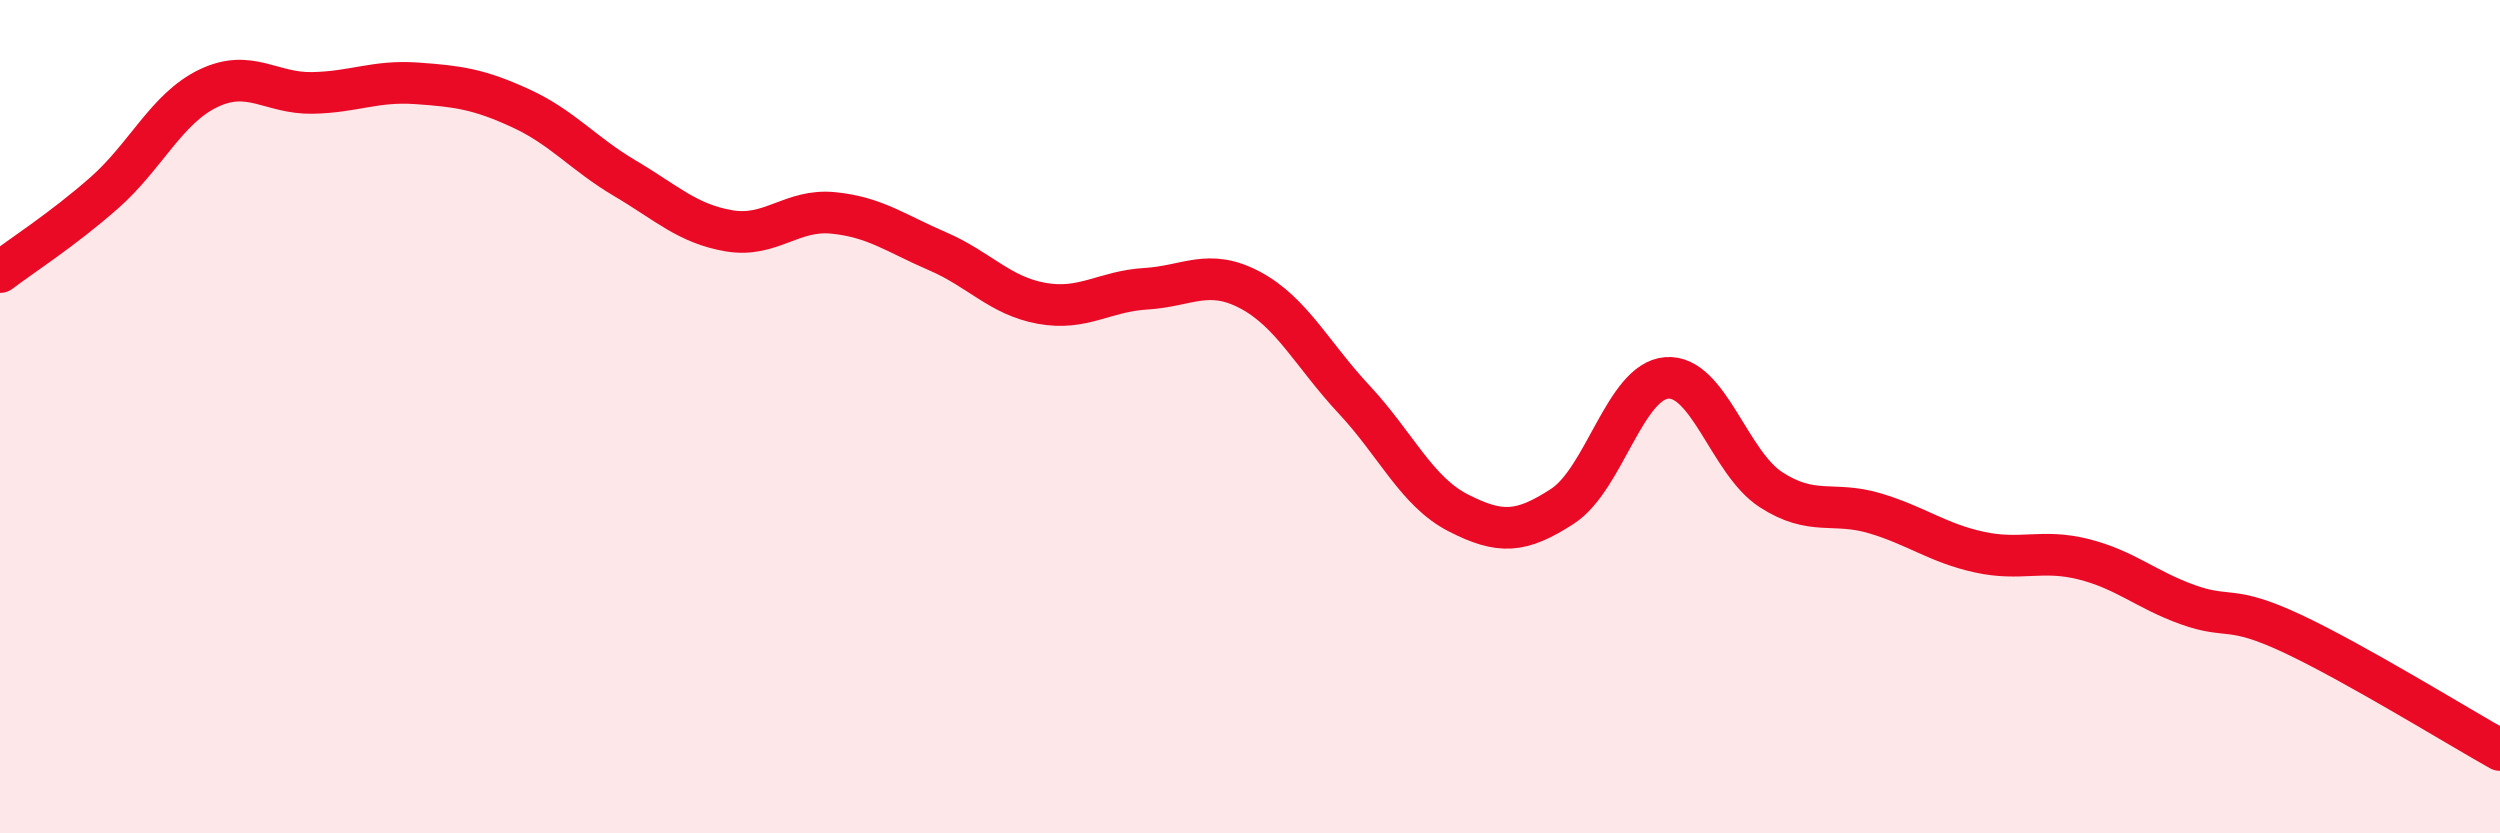 
    <svg width="60" height="20" viewBox="0 0 60 20" xmlns="http://www.w3.org/2000/svg">
      <path
        d="M 0,6.53 C 0.5,6.15 1.5,5.51 2.5,4.63 C 3.5,3.75 4,2.6 5,2.12 C 6,1.64 6.5,2.25 7.5,2.23 C 8.5,2.21 9,1.93 10,2 C 11,2.07 11.5,2.14 12.5,2.6 C 13.5,3.06 14,3.69 15,4.28 C 16,4.87 16.5,5.37 17.5,5.54 C 18.5,5.71 19,5.01 20,5.11 C 21,5.21 21.5,5.6 22.5,6.03 C 23.5,6.46 24,7.1 25,7.28 C 26,7.46 26.5,6.99 27.5,6.93 C 28.5,6.87 29,6.43 30,6.96 C 31,7.49 31.5,8.52 32.5,9.59 C 33.5,10.66 34,11.8 35,12.31 C 36,12.82 36.5,12.8 37.5,12.15 C 38.5,11.5 39,9.15 40,9.07 C 41,8.99 41.5,11.1 42.5,11.75 C 43.5,12.4 44,12.02 45,12.32 C 46,12.62 46.5,13.03 47.5,13.25 C 48.5,13.47 49,13.17 50,13.42 C 51,13.67 51.5,14.15 52.5,14.51 C 53.5,14.87 53.5,14.5 55,15.2 C 56.5,15.9 59,17.44 60,18L60 20L0 20Z"
        fill="#EB0A25"
        opacity="0.1"
        stroke-linecap="round"
        stroke-linejoin="round"
      />
      <path
        d="M 0,6.53 C 0.5,6.15 1.5,5.51 2.5,4.63 C 3.5,3.75 4,2.6 5,2.12 C 6,1.64 6.5,2.25 7.5,2.23 C 8.5,2.21 9,1.93 10,2 C 11,2.07 11.5,2.14 12.5,2.6 C 13.5,3.06 14,3.69 15,4.28 C 16,4.87 16.5,5.37 17.5,5.54 C 18.5,5.71 19,5.01 20,5.11 C 21,5.21 21.5,5.6 22.5,6.03 C 23.5,6.46 24,7.1 25,7.28 C 26,7.46 26.5,6.99 27.5,6.93 C 28.5,6.87 29,6.43 30,6.96 C 31,7.49 31.5,8.52 32.5,9.59 C 33.5,10.66 34,11.8 35,12.31 C 36,12.82 36.5,12.8 37.5,12.15 C 38.5,11.5 39,9.15 40,9.07 C 41,8.99 41.5,11.1 42.5,11.75 C 43.5,12.4 44,12.02 45,12.32 C 46,12.62 46.5,13.03 47.5,13.25 C 48.5,13.47 49,13.17 50,13.42 C 51,13.67 51.5,14.15 52.5,14.51 C 53.5,14.87 53.5,14.5 55,15.2 C 56.5,15.9 59,17.44 60,18"
        stroke="#EB0A25"
        stroke-width="1"
        fill="none"
        stroke-linecap="round"
        stroke-linejoin="round"
      />
    </svg>
  